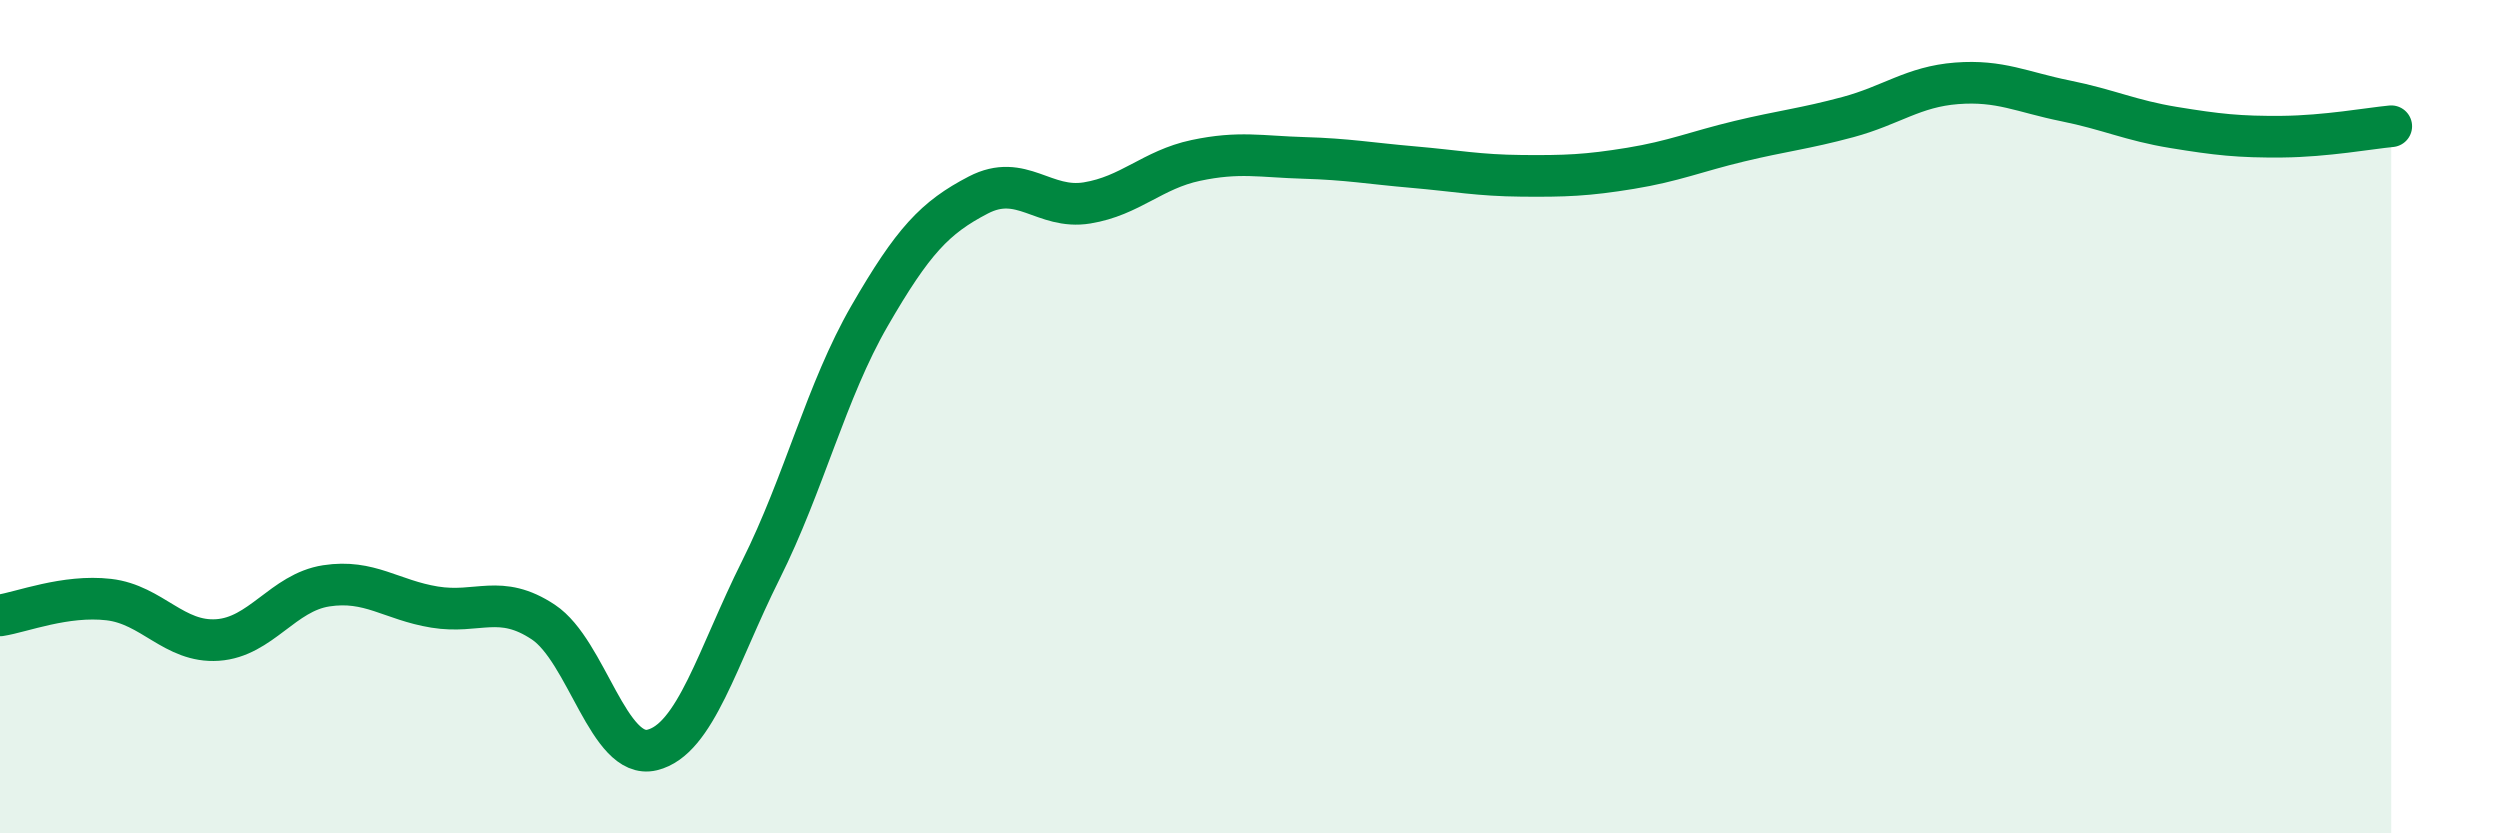 
    <svg width="60" height="20" viewBox="0 0 60 20" xmlns="http://www.w3.org/2000/svg">
      <path
        d="M 0,14.77 C 0.52,14.69 1.57,14.27 2.61,14.39 C 3.65,14.51 4.18,15.43 5.22,15.36 C 6.26,15.29 6.79,14.22 7.83,14.06 C 8.87,13.9 9.39,14.4 10.43,14.57 C 11.47,14.74 12,14.24 13.04,14.93 C 14.08,15.62 14.61,18.25 15.65,18 C 16.69,17.75 17.22,15.76 18.26,13.68 C 19.3,11.6 19.83,9.38 20.87,7.58 C 21.91,5.78 22.44,5.22 23.48,4.68 C 24.52,4.14 25.05,5.04 26.09,4.87 C 27.13,4.7 27.66,4.07 28.7,3.85 C 29.74,3.63 30.26,3.76 31.3,3.79 C 32.34,3.82 32.87,3.92 33.91,4.01 C 34.95,4.1 35.48,4.21 36.52,4.22 C 37.56,4.23 38.09,4.21 39.13,4.04 C 40.17,3.87 40.7,3.64 41.74,3.39 C 42.78,3.14 43.31,3.09 44.35,2.81 C 45.39,2.53 45.92,2.08 46.96,2 C 48,1.92 48.53,2.21 49.57,2.42 C 50.61,2.63 51.13,2.89 52.17,3.06 C 53.21,3.23 53.74,3.29 54.78,3.28 C 55.82,3.27 56.87,3.08 57.39,3.03L57.39 20L0 20Z"
        fill="#008740"
        opacity="0.1"
        stroke-linecap="round"
        stroke-linejoin="round"
      />
      <path
        d="M 0,14.77 C 0.52,14.69 1.57,14.27 2.61,14.39 C 3.65,14.51 4.18,15.43 5.22,15.36 C 6.26,15.29 6.79,14.22 7.83,14.06 C 8.87,13.9 9.39,14.4 10.43,14.57 C 11.47,14.74 12,14.24 13.04,14.93 C 14.08,15.62 14.61,18.25 15.65,18 C 16.69,17.75 17.22,15.76 18.26,13.68 C 19.3,11.6 19.83,9.38 20.87,7.58 C 21.91,5.78 22.44,5.22 23.48,4.68 C 24.52,4.14 25.05,5.04 26.09,4.87 C 27.13,4.7 27.66,4.07 28.7,3.85 C 29.74,3.63 30.26,3.76 31.3,3.79 C 32.34,3.82 32.87,3.92 33.91,4.01 C 34.95,4.1 35.48,4.21 36.52,4.22 C 37.56,4.23 38.09,4.21 39.13,4.04 C 40.17,3.87 40.7,3.64 41.74,3.39 C 42.78,3.14 43.31,3.09 44.35,2.81 C 45.39,2.53 45.92,2.08 46.96,2 C 48,1.92 48.53,2.21 49.57,2.42 C 50.61,2.63 51.13,2.89 52.17,3.06 C 53.21,3.23 53.74,3.29 54.78,3.28 C 55.82,3.27 56.87,3.08 57.39,3.03"
        stroke="#008740"
        stroke-width="1"
        fill="none"
        stroke-linecap="round"
        stroke-linejoin="round"
      />
    </svg>
  